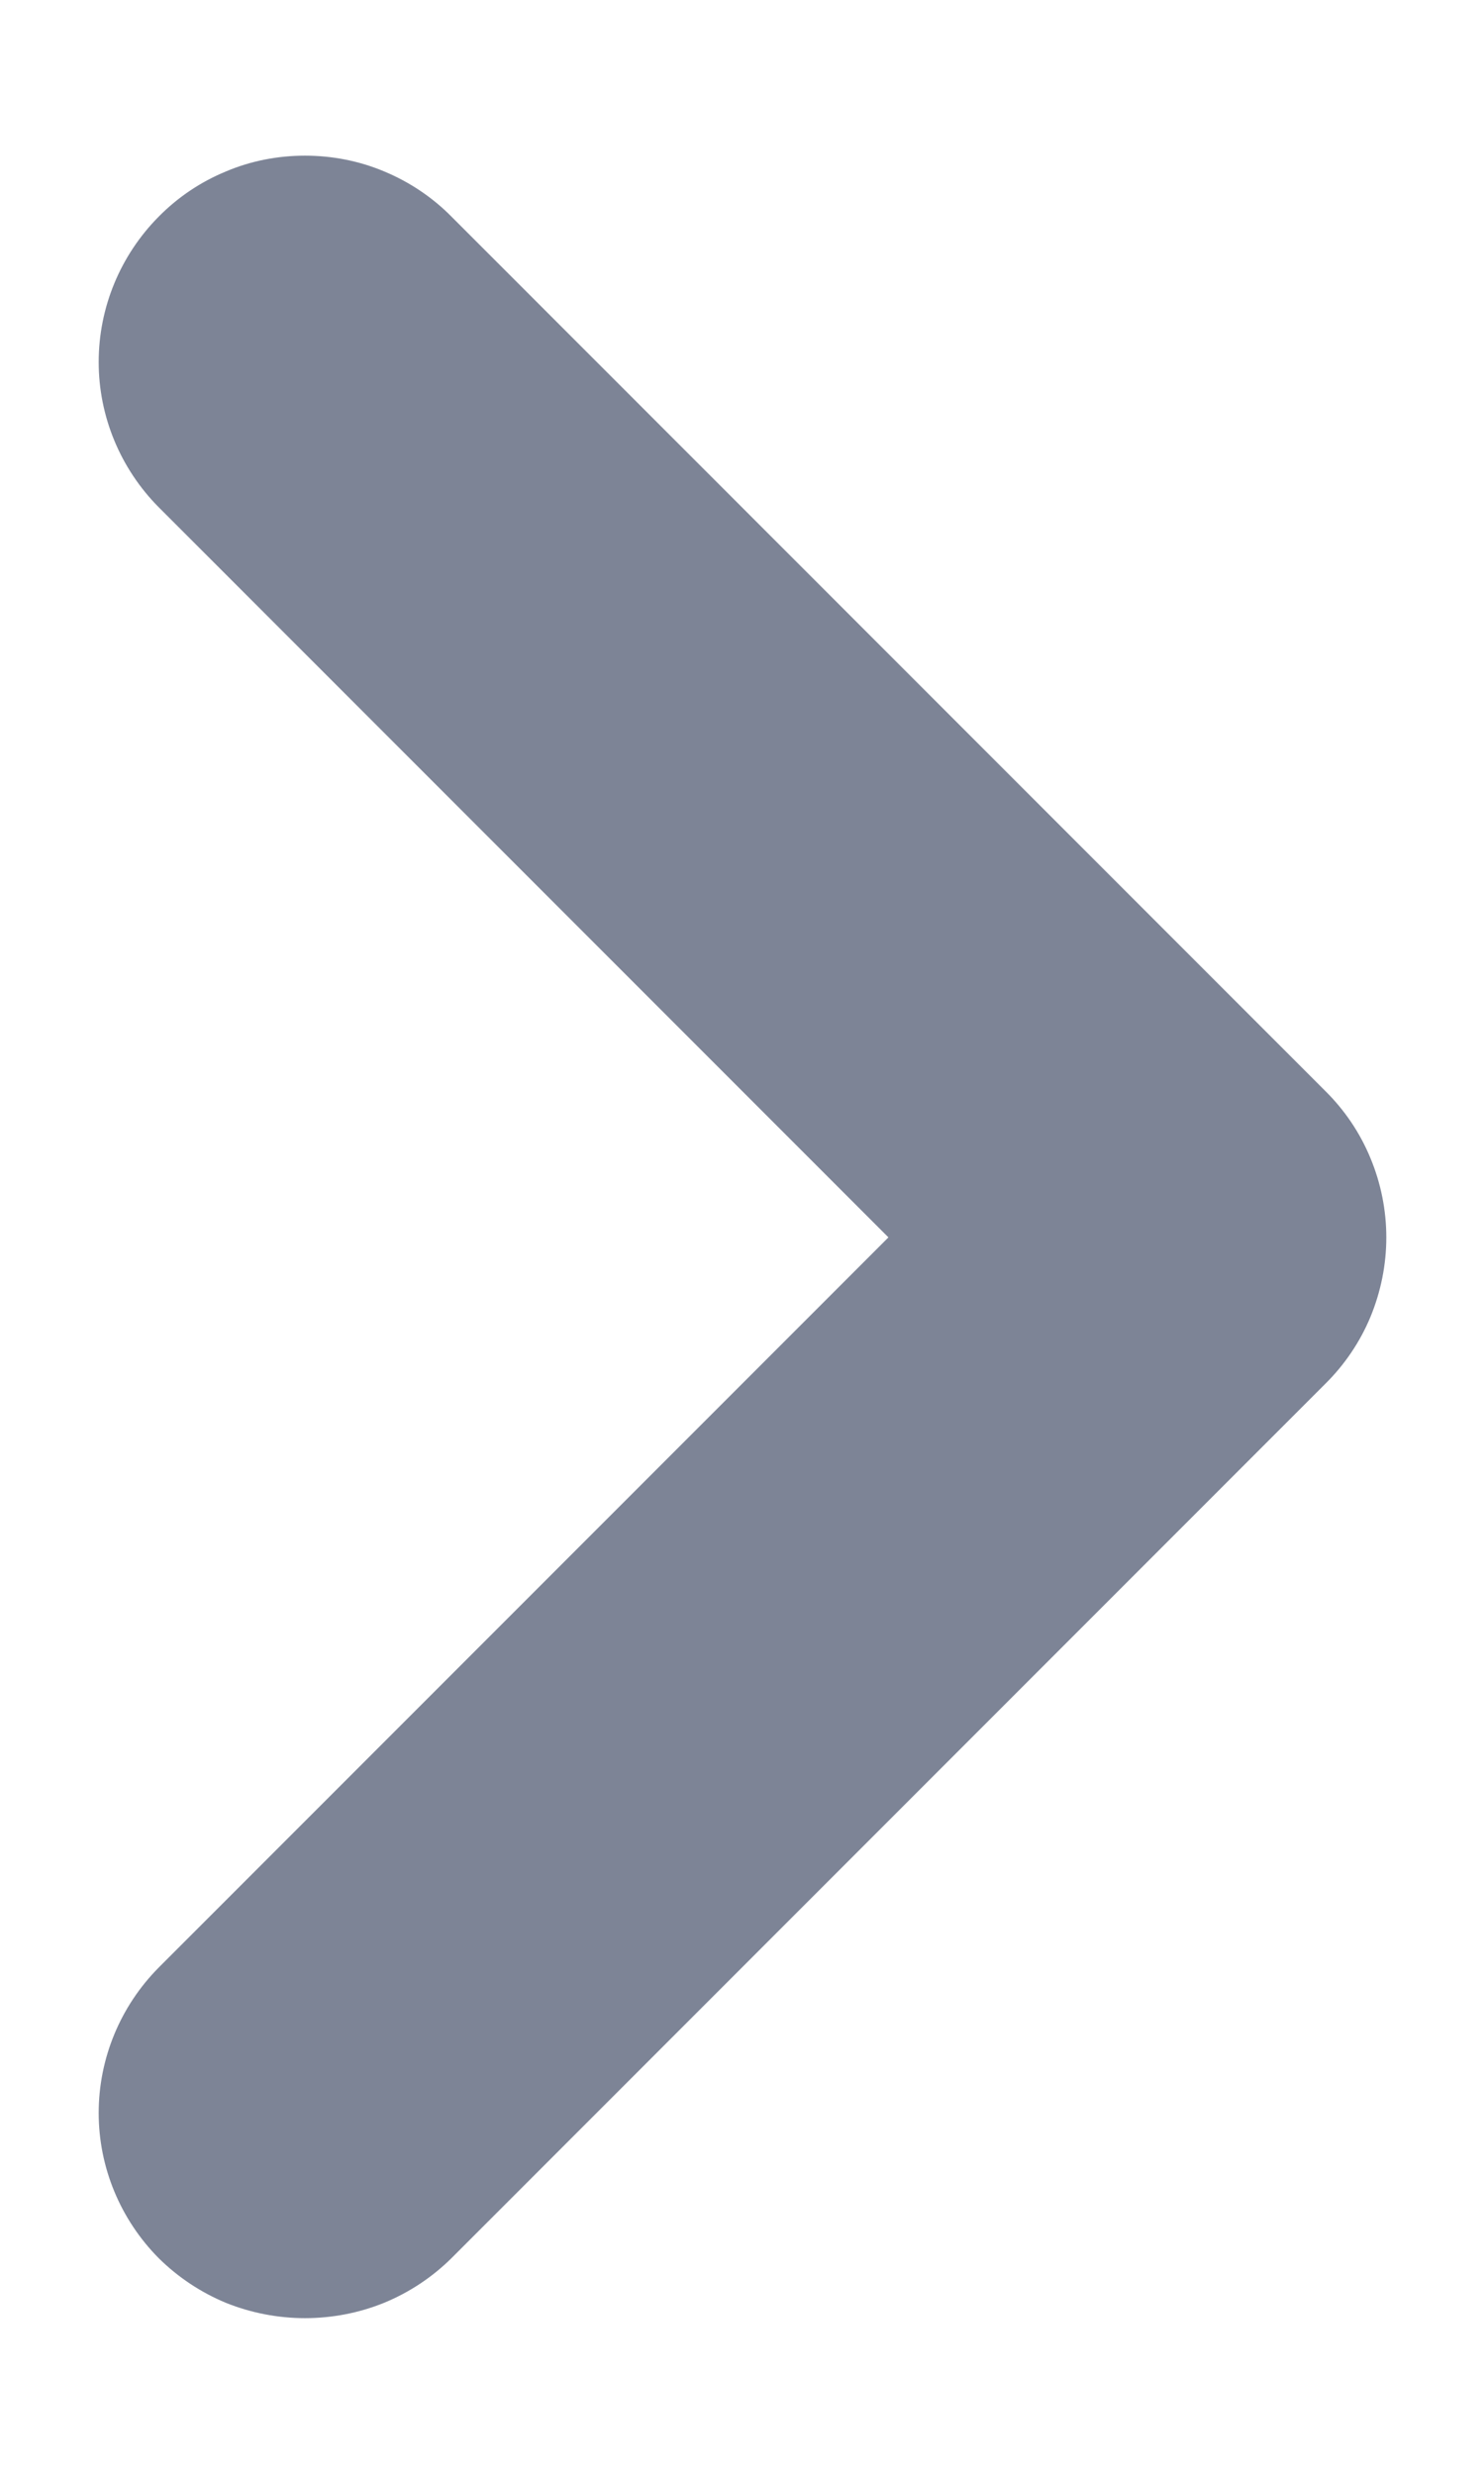 <svg width="6" height="10" viewBox="0 0 6 10" fill="none" xmlns="http://www.w3.org/2000/svg">
<path d="M5.358 4.408L1.825 0.875C1.748 0.797 1.655 0.735 1.554 0.693C1.452 0.65 1.343 0.629 1.233 0.629C1.123 0.629 1.014 0.65 0.913 0.693C0.811 0.735 0.719 0.797 0.642 0.875C0.487 1.031 0.399 1.242 0.399 1.463C0.399 1.683 0.487 1.894 0.642 2.05L3.592 5L0.642 7.95C0.487 8.106 0.399 8.317 0.399 8.538C0.399 8.758 0.487 8.969 0.642 9.125C0.72 9.202 0.812 9.263 0.913 9.305C1.015 9.346 1.124 9.367 1.233 9.367C1.343 9.367 1.452 9.346 1.553 9.305C1.655 9.263 1.747 9.202 1.825 9.125L5.358 5.592C5.437 5.514 5.499 5.422 5.541 5.321C5.583 5.219 5.605 5.11 5.605 5C5.605 4.89 5.583 4.781 5.541 4.68C5.499 4.578 5.437 4.486 5.358 4.408Z" fill="#7D8496"/>
</svg>
